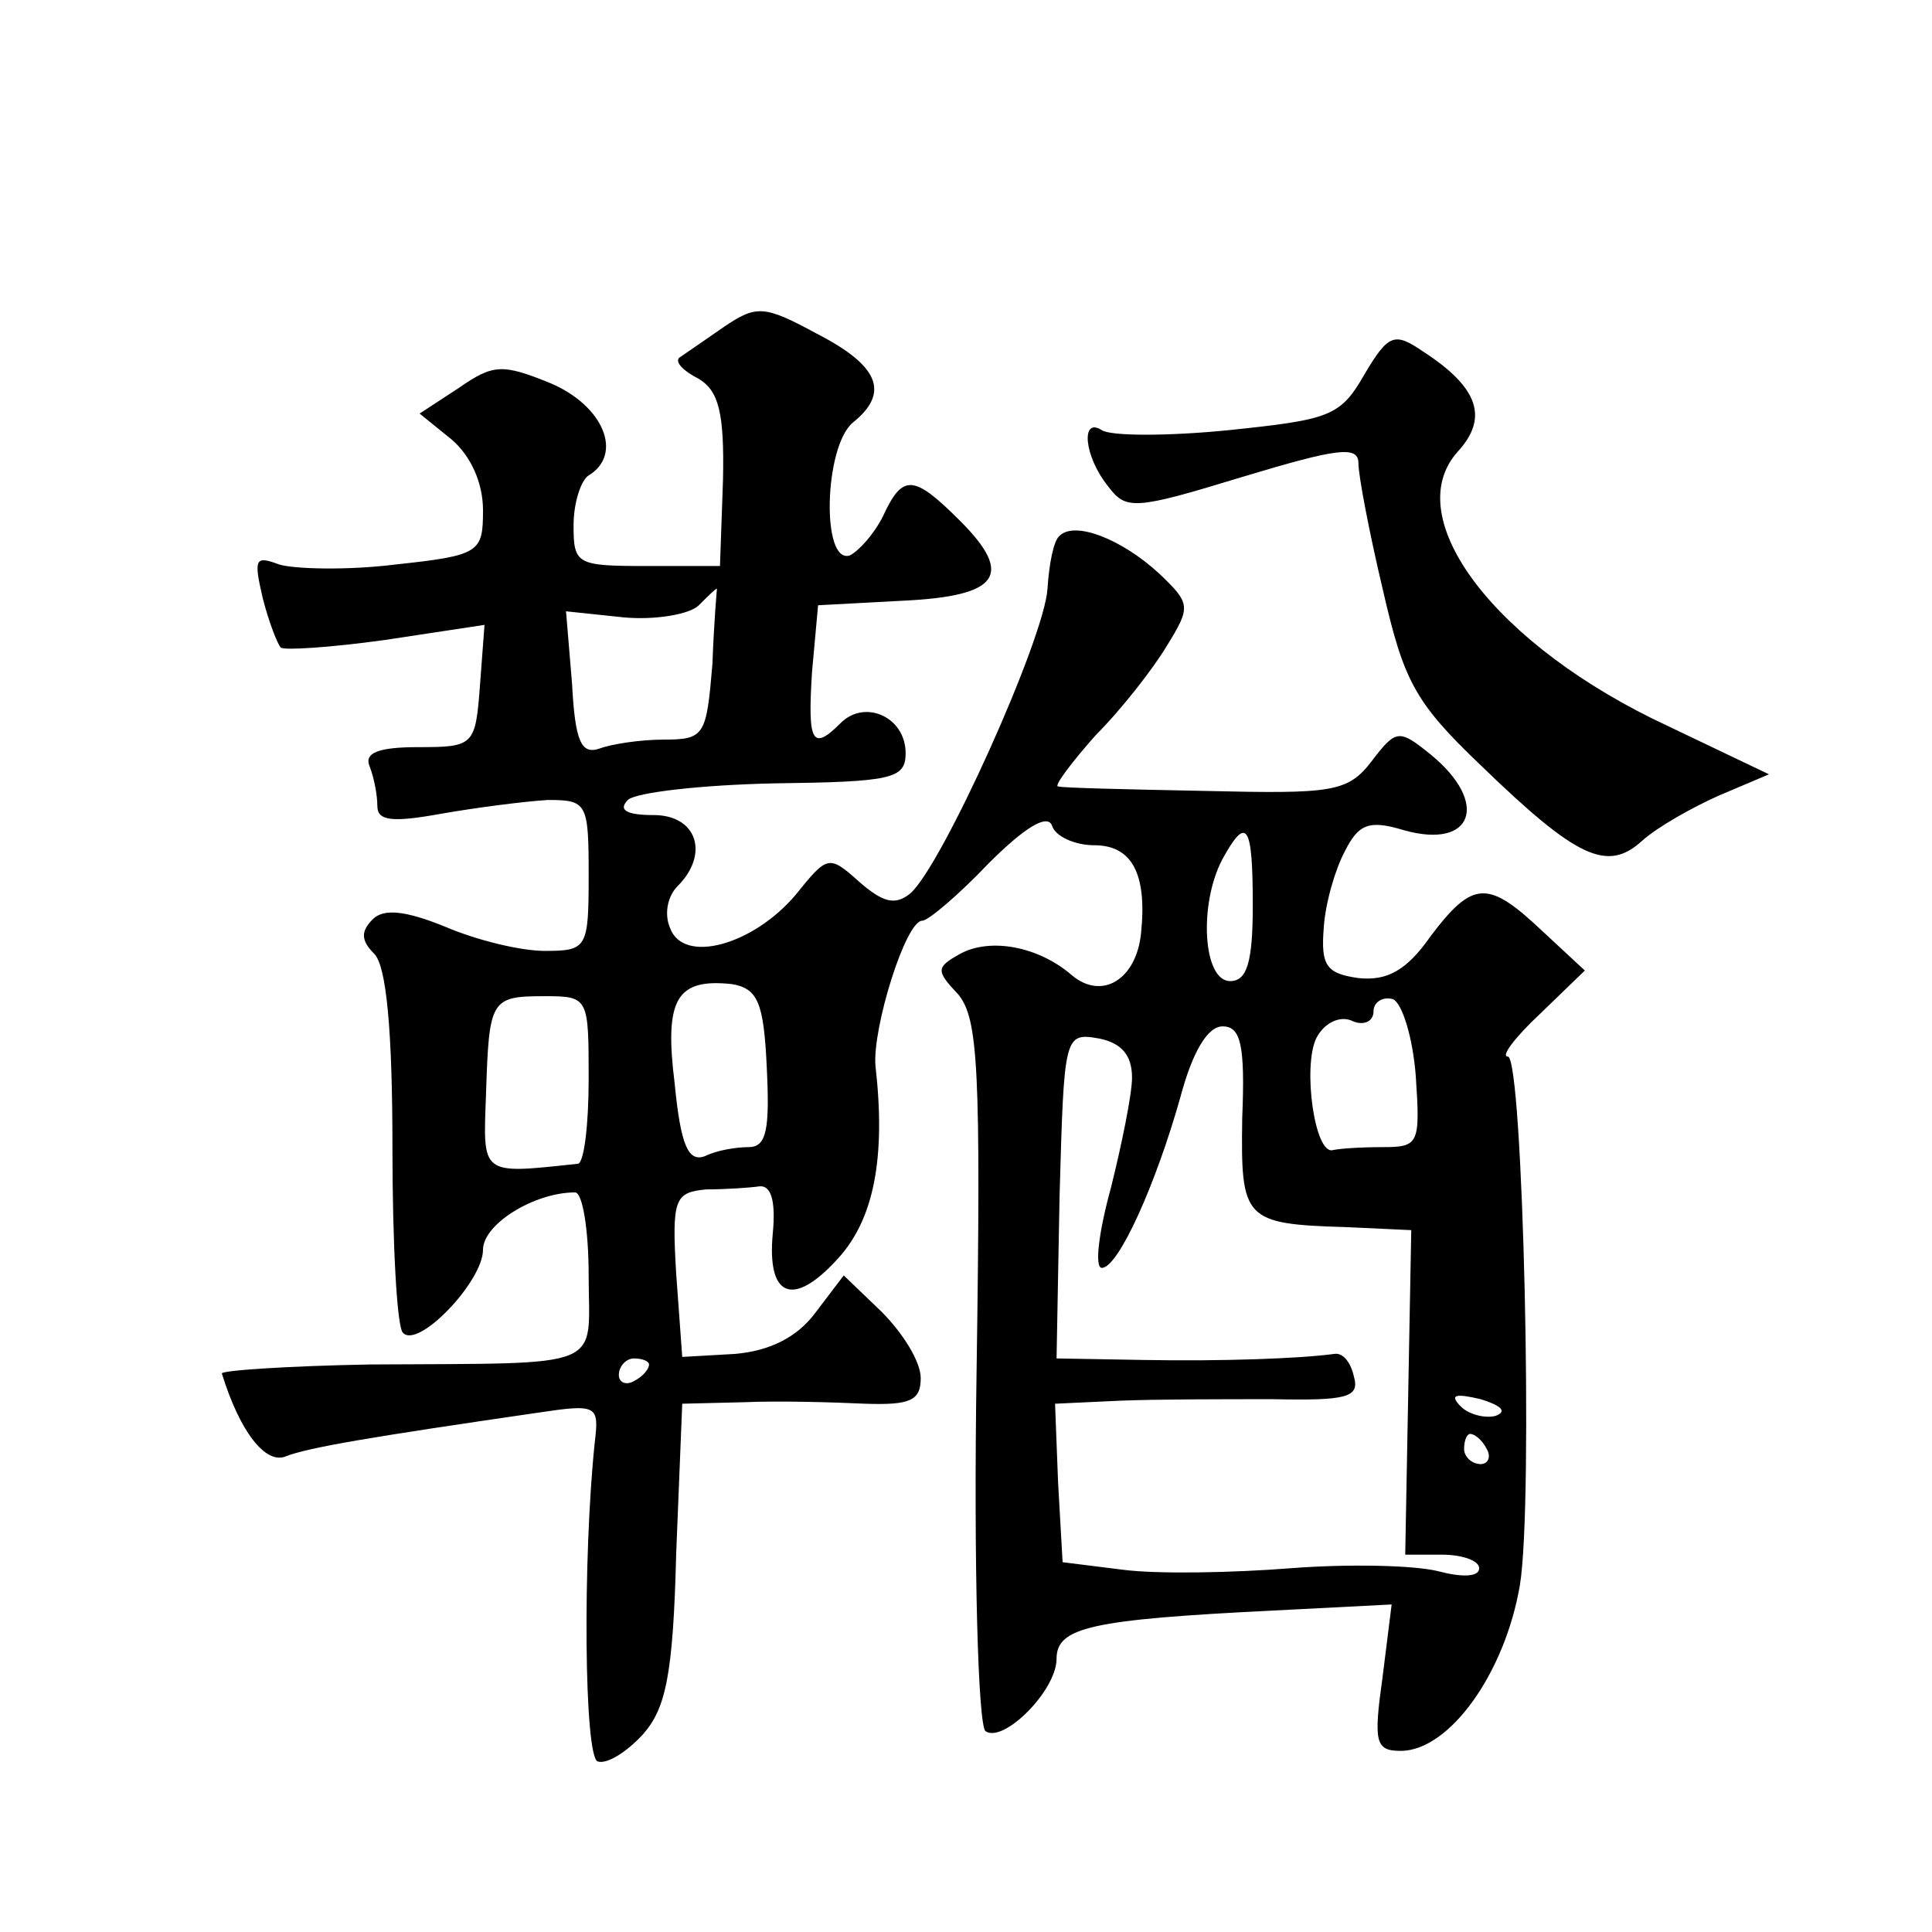 <?xml version="1.0" standalone="no"?>
<!DOCTYPE svg PUBLIC "-//W3C//DTD SVG 20010904//EN"
 "http://www.w3.org/TR/2001/REC-SVG-20010904/DTD/svg10.dtd">
<svg version="1.0" xmlns="http://www.w3.org/2000/svg"
 width="128pt" height="128pt" viewBox="0 0 128 128"
 preserveAspectRatio="xMidYMid meet">
<g transform="translate(0,128) scale(0.1,-0.1)"
fill="#0" stroke="none">
<path d="M479 1063 c-13 -9 -26 -18 -29 -20 -3 -3 3 -9 13 -14 13 -8 17 -22 16
-67 l-2 -57 -48 0 c-47 0 -49 1 -49 27 0 15 5 30 10 33 23 14 10 46 -25 61 -32
13 -38 13 -61 -3 l-26 -17 21 -17 c13 -11 21 -29 21 -47 0 -28 -2 -30 -58 -36 -32
-4 -67 -3 -77 0 -16 6 -17 4 -11 -22 4 -16 10 -31 12 -33 2 -2 33 0 69 5 l66 10
-3 -40 c-3 -40 -4 -41 -41 -41 -27 0 -36 -4 -32 -13 3 -8 5 -19 5 -26 0 -10 10
-11 43 -5 23 4 54 8 70 9 26 0 27 -2 27 -50 0 -48 -1 -50 -29 -50 -16 0 -45 7 -66
16 -27 11 -41 12 -48 5 -8 -8 -8 -14 1 -23 8 -8 12 -51 12 -128 0 -64 3 -120 7
-123 10 -11 53 34 53 55 0 17 34 38 61 38 5 0 9 -25 9 -55 0 -63 14 -58 -145 -59
-55 -1 -99 -4 -98 -6 12 -39 29 -60 42 -55 15 6 57 13 167 29 40 6 41 5 38 -20
-8 -77 -7 -208 2 -211 6 -2 19 6 30 18 15 17 20 39 22 120 l4 99 41 1 c23 1 59
0 80 -1 30 -1 37 2 37 17 0 11 -12 30 -26 44 l-25 24 -19 -25 c-12 -16 -30 -25
-53 -27 l-35 -2 -4 55 c-3 50 -1 54 20 56 12 0 28 1 35 2 8 1 11 -10 9 -31 -4 -42
13 -50 43 -17 24 26 32 67 25 128 -2 25 20 96 31 96 4 0 24 17 44 38 24 24 39 33
42 25 2 -7 15 -13 28 -13 25 0 35 -19 31 -58 -3 -31 -26 -45 -46 -28 -22 19 -54
25 -74 14 -16 -9 -16 -11 -1 -27 13 -16 15 -49 12 -250 -2 -128 1 -235 6 -238 12
-8 47 27 47 48 0 21 23 26 144 32 l78 4 -6 -48 c-6 -43 -5 -49 12 -49 32 0 69 51
79 110 9 55 2 350 -8 350 -5 0 5 13 21 28 l30 29 -28 26 c-36 34 -46 34 -74 -3
-16 -23 -29 -30 -48 -28 -21 3 -25 8 -23 33 1 17 8 40 14 51 9 18 16 21 39 14 46
-13 57 18 18 50 -21 17 -23 17 -39 -4 -16 -21 -26 -22 -111 -20 -51 1 -95 2 -97
3 -3 0 9 16 25 34 17 17 38 44 47 59 16 26 16 28 -5 48 -25 23 -56 35 -66 25 -4
-3 -7 -19 -8 -35 -2 -33 -70 -184 -91 -202 -10 -8 -18 -6 -34 8 -20 18 -21 17 -42
-9 -28 -33 -74 -46 -83 -22 -4 9 -2 21 5 28 21 21 13 47 -16 47 -17 0 -24 3 -17
10 5 5 49 10 97 11 78 1 87 3 87 20 0 24 -27 36 -43 20 -19 -19 -22 -13 -19 34
l4 44 56 3 c64 3 74 17 38 53 -31 31 -38 31 -51 3 -6 -12 -16 -23 -22 -26 -19 -6
-17 72 2 88 25 20 17 38 -24 59 -35 19 -40 19 -62 4z m-7 -223 c-4 -47 -5 -50 -32
-50 -16 0 -35 -3 -43 -6 -12 -4 -16 5 -18 43 l-4 48 38 -4 c21 -2 44 2 50 8 6 6
11 11 12 11 0 0 -2 -22 -3 -50z m358 -160 c0 -38 -4 -50 -15 -50 -18 0 -21 51 -5
81 16 29 20 23 20 -31z m-322 -107 c2 -41 0 -53 -12 -53 -8 0 -21 -2 -29 -6 -11
-4 -16 7 -20 48 -7 56 1 70 38 66 17 -3 21 -12 23 -55z m-118 -8 c0 -30 -3 -55
-7 -56 -65 -7 -63 -8 -61 46 2 63 3 65 39 65 29 0 29 -1 29 -55z m548 2 c3 -45
2 -47 -22 -47 -15 0 -29 -1 -33 -2 -12 -3 -20 55 -11 74 5 10 15 15 23 12 8 -4
15 -1 15 6 0 6 6 10 13 8 6 -3 13 -25 15 -51z m-188 -1 c0 -11 -7 -45 -14 -73 -8
-29 -11 -53 -6 -53 11 0 36 56 52 113 8 30 18 47 28 47 12 0 15 -12 13 -61 -1 -67
1 -70 69 -72 l43 -2 -2 -107 -2 -108 24 0 c14 0 25 -4 25 -9 0 -6 -12 -6 -27 -2
-16 4 -59 5 -98 2 -38 -3 -88 -4 -111 -1 l-40 5 -3 53 -2 52 43 2 c24 1 69 1 101
1 49 -1 58 1 54 15 -2 9 -7 16 -13 15 -22 -3 -73 -5 -127 -4 l-57 1 2 108 c3 106
3 108 26 104 15 -3 22 -11 22 -26z m-320 -190 c0 -3 -4 -8 -10 -11 -5 -3 -10 -1
-10 4 0 6 5 11 10 11 6 0 10 -2 10 -4z m561 -34 c-7 -2 -18 1 -23 6 -8 8 -4 9 13
5 13 -4 18 -8 10 -11z m-6 -22 c3 -5 1 -10 -4 -10 -6 0 -11 5 -11 10 0 6 2 10 4
10 3 0 8 -4 11 -10z M904 1032 c-16 -28 -23 -30 -90 -37 -40 -4 -78 -4 -84 0 -14
9 -12 -17 4 -37 12 -16 17 -16 89 6 63 19 77 21 77 9 0 -8 7 -45 16 -83 14 -61
21 -75 65 -117 64 -62 84 -71 107 -50 10 9 33 22 51 30 l33 14 -67 32 c-114 53
-179 138 -139 182 20 22 14 42 -23 66 -19 13 -23 12 -39 -15z"/>
</g>
</svg>
